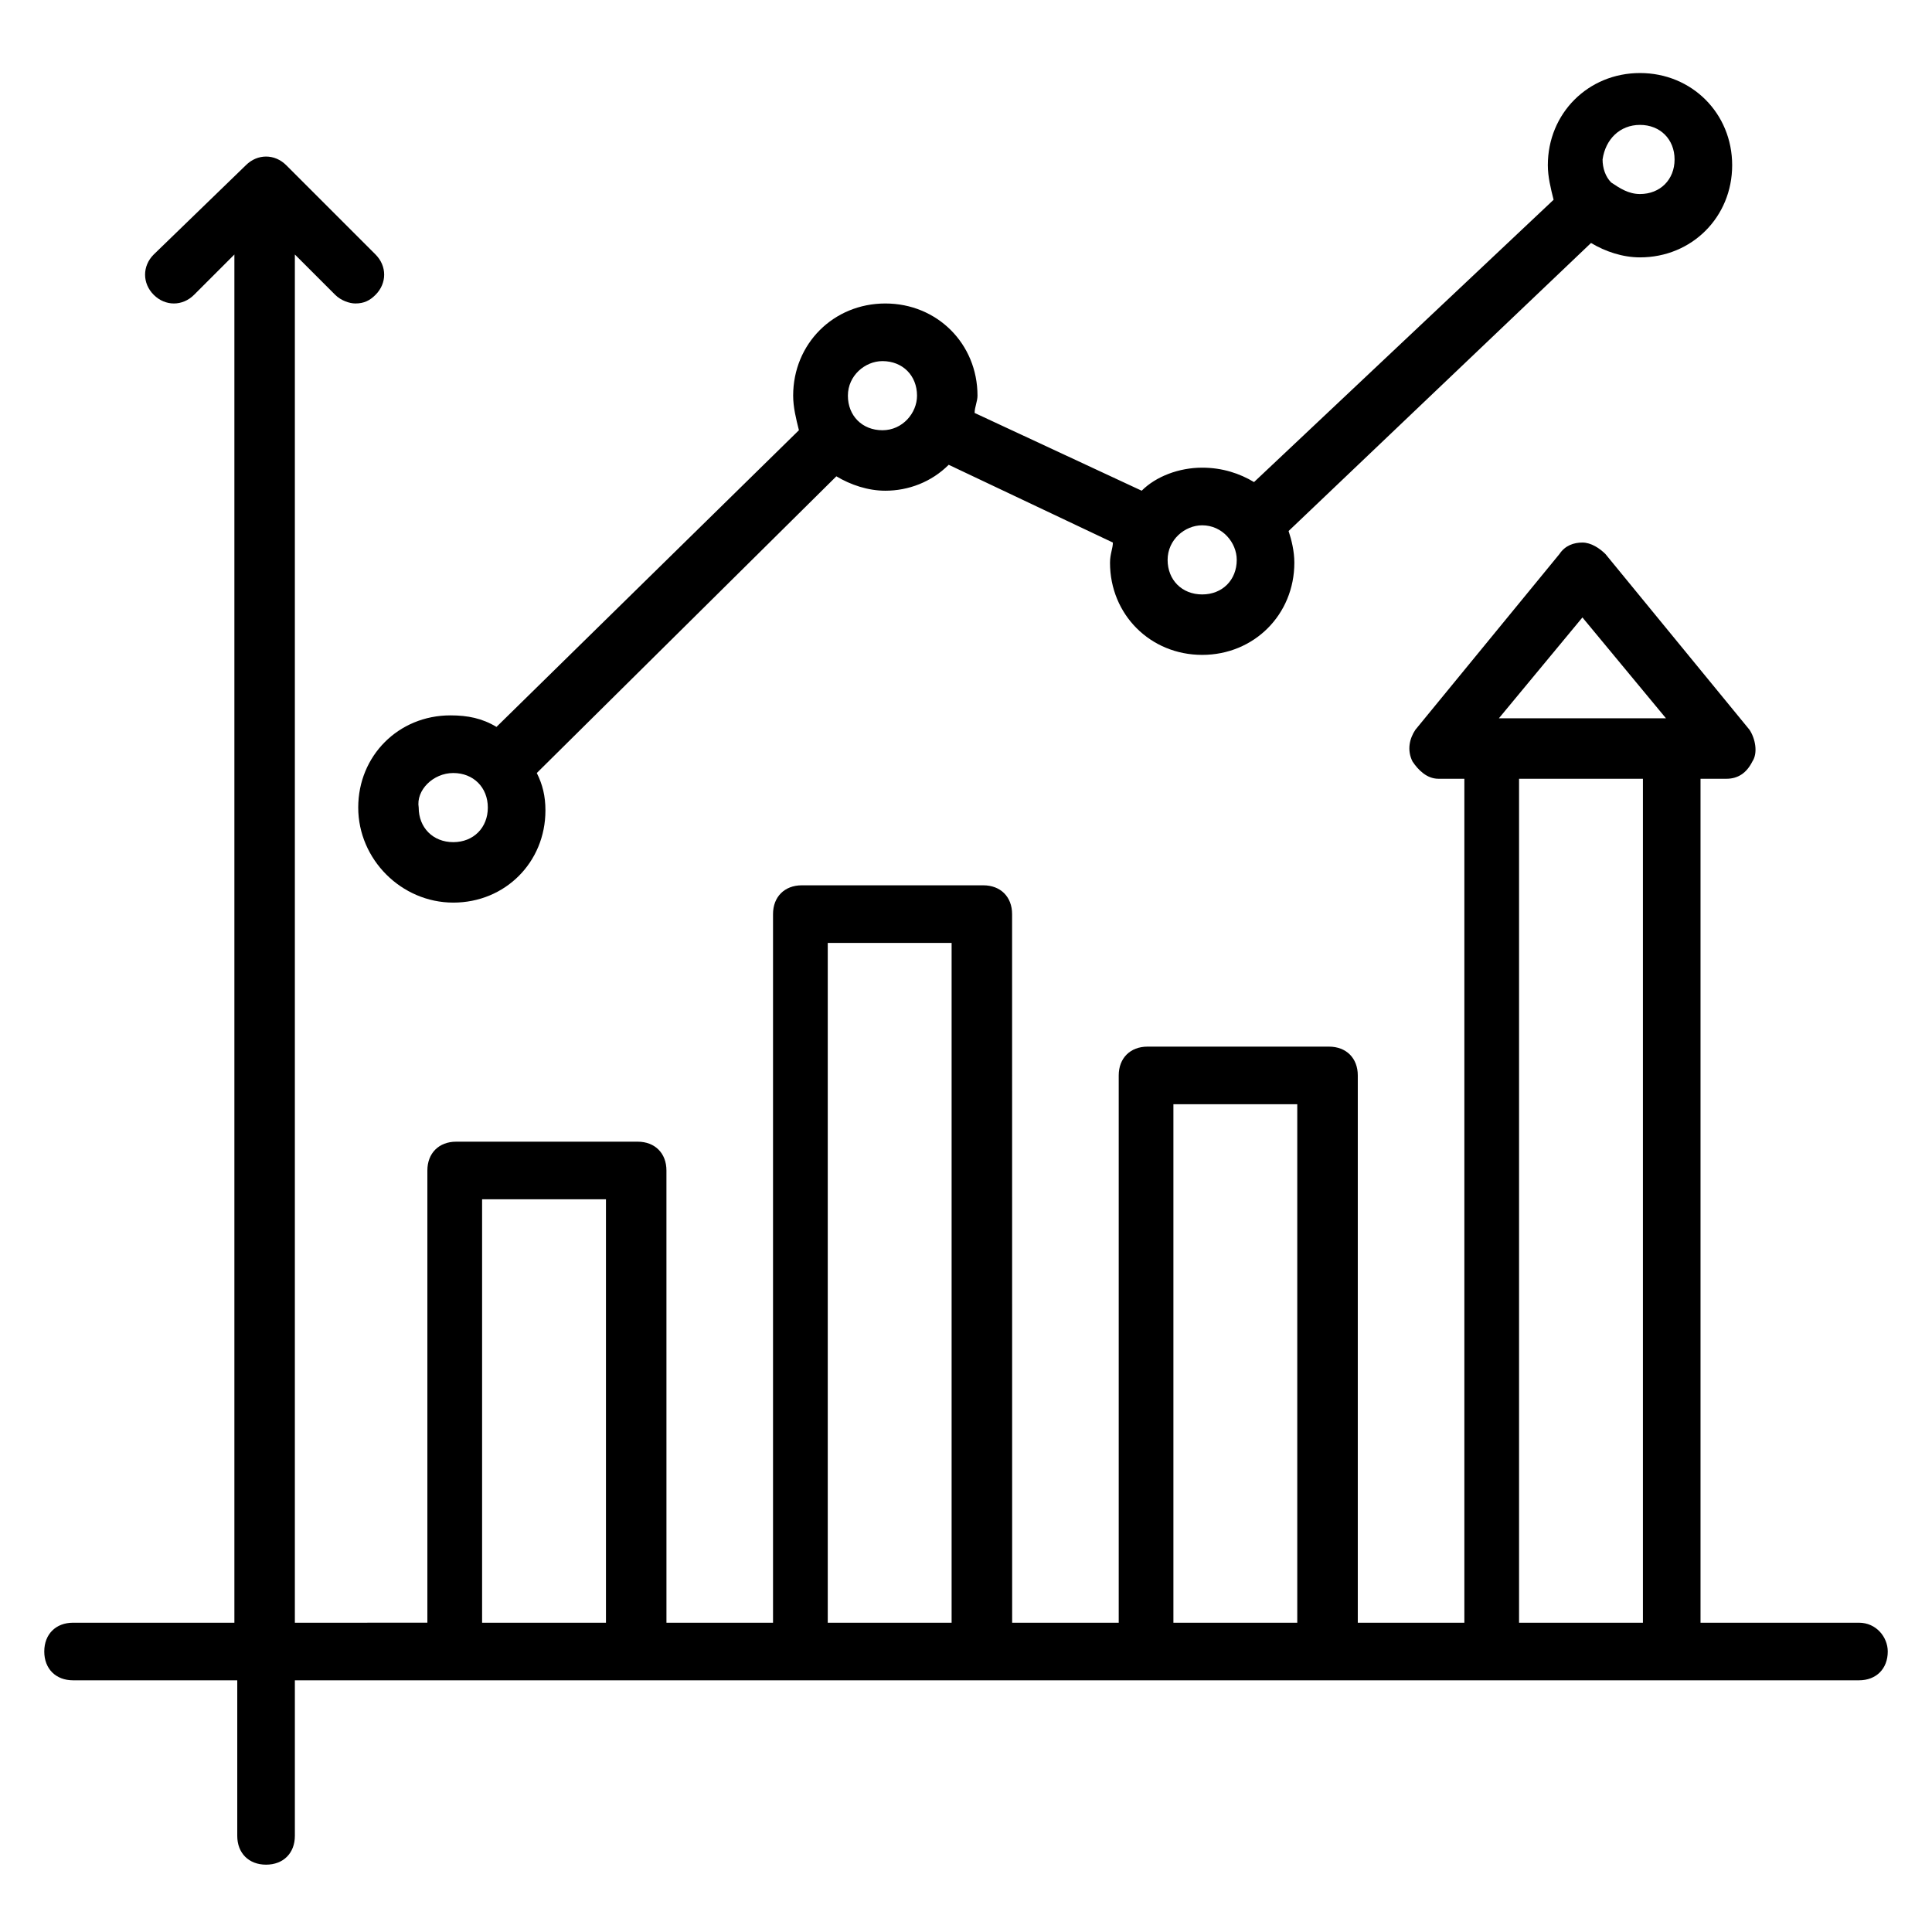 <?xml version="1.0" encoding="UTF-8"?>
<!-- Uploaded to: ICON Repo, www.iconrepo.com, Generator: ICON Repo Mixer Tools -->
<svg fill="#000000" width="800px" height="800px" version="1.1" viewBox="144 144 512 512" xmlns="http://www.w3.org/2000/svg">
 <g>
  <path d="m636.64 574.04h-41.984v-223.66h6.871c3.055 0 5.344-1.527 6.871-4.582 1.527-2.289 0.762-6.106-0.762-8.398l-38.168-46.562c-1.527-1.527-3.816-3.055-6.106-3.055s-4.582 0.762-6.106 3.055l-38.168 46.562c-1.527 2.289-2.289 5.344-0.762 8.398 1.527 2.289 3.816 4.582 6.871 4.582h6.871v223.66h-28.242v-145.04c0-4.582-3.055-7.633-7.633-7.633h-48.09c-4.582 0-7.633 3.055-7.633 7.633v145.04h-28.242l-0.016-187.79c0-4.582-3.055-7.633-7.633-7.633h-48.09c-4.582 0-7.633 3.055-7.633 7.633v187.79h-28.242l-0.004-119.85c0-4.582-3.055-7.633-7.633-7.633h-48.09c-4.582 0-7.633 3.055-7.633 7.633v119.84l-35.117 0.004v-362.59l10.688 10.688c1.527 1.527 3.816 2.289 5.344 2.289 2.289 0 3.816-0.762 5.344-2.289 3.055-3.055 3.055-7.633 0-10.688l-23.664-23.664c-3.051-3.055-7.633-3.055-10.688 0l-24.426 23.664c-3.055 3.055-3.055 7.633 0 10.688s7.633 3.055 10.688 0l10.688-10.688v362.59h-42.75c-4.582 0-7.633 3.055-7.633 7.633 0 4.582 3.055 7.633 7.633 7.633h43.512v41.223c0 4.582 3.055 7.633 7.633 7.633 4.582 0 7.633-3.055 7.633-7.633v-41.223h414.5c4.582 0 7.633-3.055 7.633-7.633 0-3.816-3.055-7.633-7.633-7.633zm-73.281-266.41 22.137 26.719h-44.273zm-16.793 42.75h32.824v223.66h-32.824zm-91.602 86.258h32.824v137.4h-32.824zm-91.602-42.75h32.824v180.15h-32.824zm-91.602 67.938h32.824v112.21h-32.824z"/>
  <path d="m264.12 383.2c13.742 0 24.426-10.688 24.426-24.426 0-3.816-0.762-6.871-2.289-9.922l79.387-78.625c3.816 2.289 8.398 3.816 12.977 3.816 6.106 0 12.215-2.289 16.793-6.871l43.512 20.609c0 1.527-0.762 3.055-0.762 5.344 0 13.742 10.688 24.426 24.426 24.426 13.742 0 24.426-10.688 24.426-24.426 0-3.055-0.762-6.106-1.527-8.398l80.152-76.336c3.816 2.289 8.398 3.816 12.977 3.816 13.742 0 24.426-10.688 24.426-24.426 0-13.742-10.688-24.426-24.426-24.426-13.742 0-24.426 10.688-24.426 24.426 0 3.055 0.762 6.106 1.527 9.16l-79.387 74.812c-3.816-2.289-8.398-3.816-13.742-3.816-6.106 0-12.215 2.289-16.031 6.106l-44.273-20.609c0-1.527 0.762-3.055 0.762-4.582 0-13.742-10.688-24.426-24.426-24.426-13.742 0-24.426 10.688-24.426 24.426 0 3.055 0.762 6.106 1.527 9.16l-80.148 78.625c-3.816-2.289-7.633-3.055-12.215-3.055-13.742 0-24.426 10.688-24.426 24.426 0 13.742 11.449 25.191 25.188 25.191zm314.5-206.1c5.344 0 9.16 3.816 9.16 9.16s-3.816 9.16-9.16 9.16c-3.055 0-5.344-1.527-7.633-3.055-1.527-1.527-2.289-3.816-2.289-6.106 0.762-5.344 4.578-9.16 9.922-9.16zm-116.03 106.11c5.344 0 9.16 4.582 9.16 9.16 0 5.344-3.816 9.16-9.16 9.16s-9.16-3.816-9.16-9.16 4.578-9.16 9.16-9.16zm-84.73-43.512c5.344 0 9.16 3.816 9.16 9.16 0 4.582-3.816 9.16-9.16 9.16s-9.16-3.816-9.16-9.16 4.578-9.16 9.16-9.16zm-113.74 109.16c5.344 0 9.16 3.816 9.16 9.16s-3.816 9.16-9.16 9.16-9.16-3.816-9.16-9.16c-0.762-4.582 3.816-9.16 9.16-9.16z"/>
 </g>
</svg>